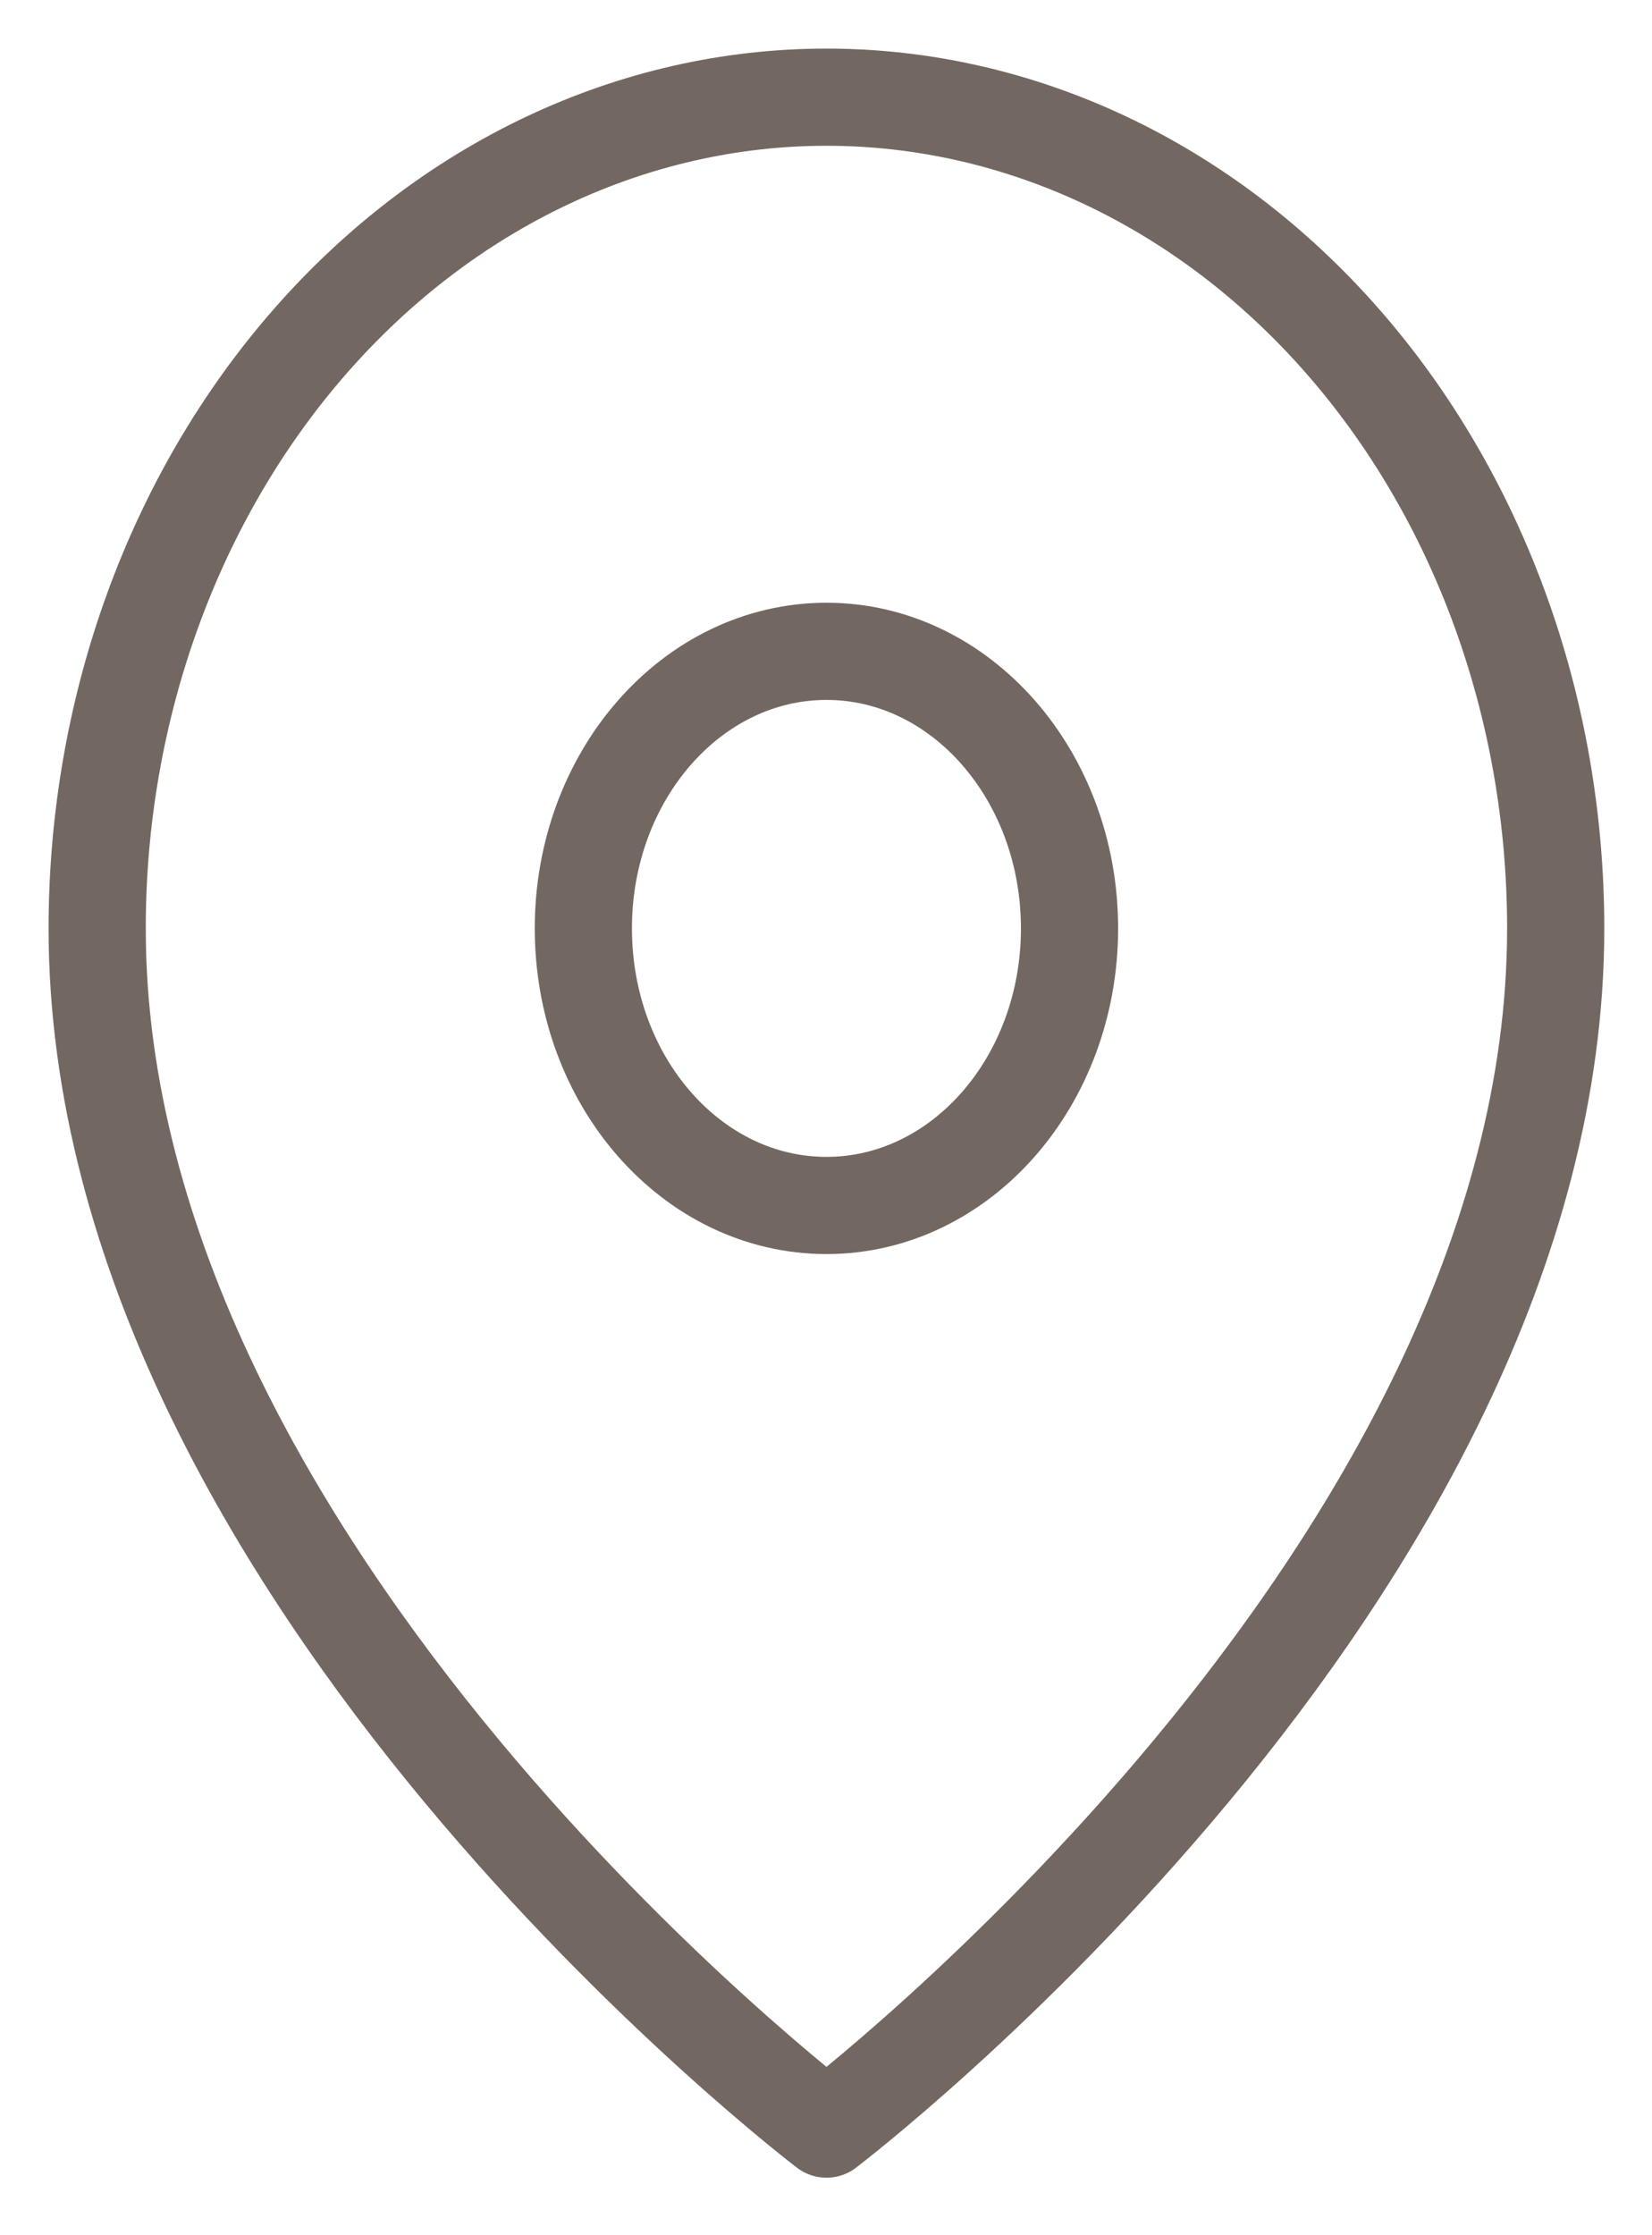 <?xml version="1.0" encoding="UTF-8"?> <svg xmlns="http://www.w3.org/2000/svg" width="17" height="23" viewBox="0 0 17 23" fill="none"><path d="M16.009 9.553C16.009 16.206 8.505 21.908 8.505 21.908C8.505 21.908 1 16.206 1 9.553C1 7.285 1.791 5.109 3.198 3.505C4.605 1.901 6.514 1 8.505 1C10.495 1 12.404 1.901 13.811 3.505C15.219 5.109 16.009 7.285 16.009 9.553Z" stroke="#736861" stroke-linecap="round" stroke-linejoin="round"></path><path d="M8.505 12.404C9.886 12.404 11.006 11.128 11.006 9.553C11.006 7.979 9.886 6.702 8.505 6.702C7.123 6.702 6.003 7.979 6.003 9.553C6.003 11.128 7.123 12.404 8.505 12.404Z" stroke="#736861" stroke-linecap="round" stroke-linejoin="round"></path></svg> 